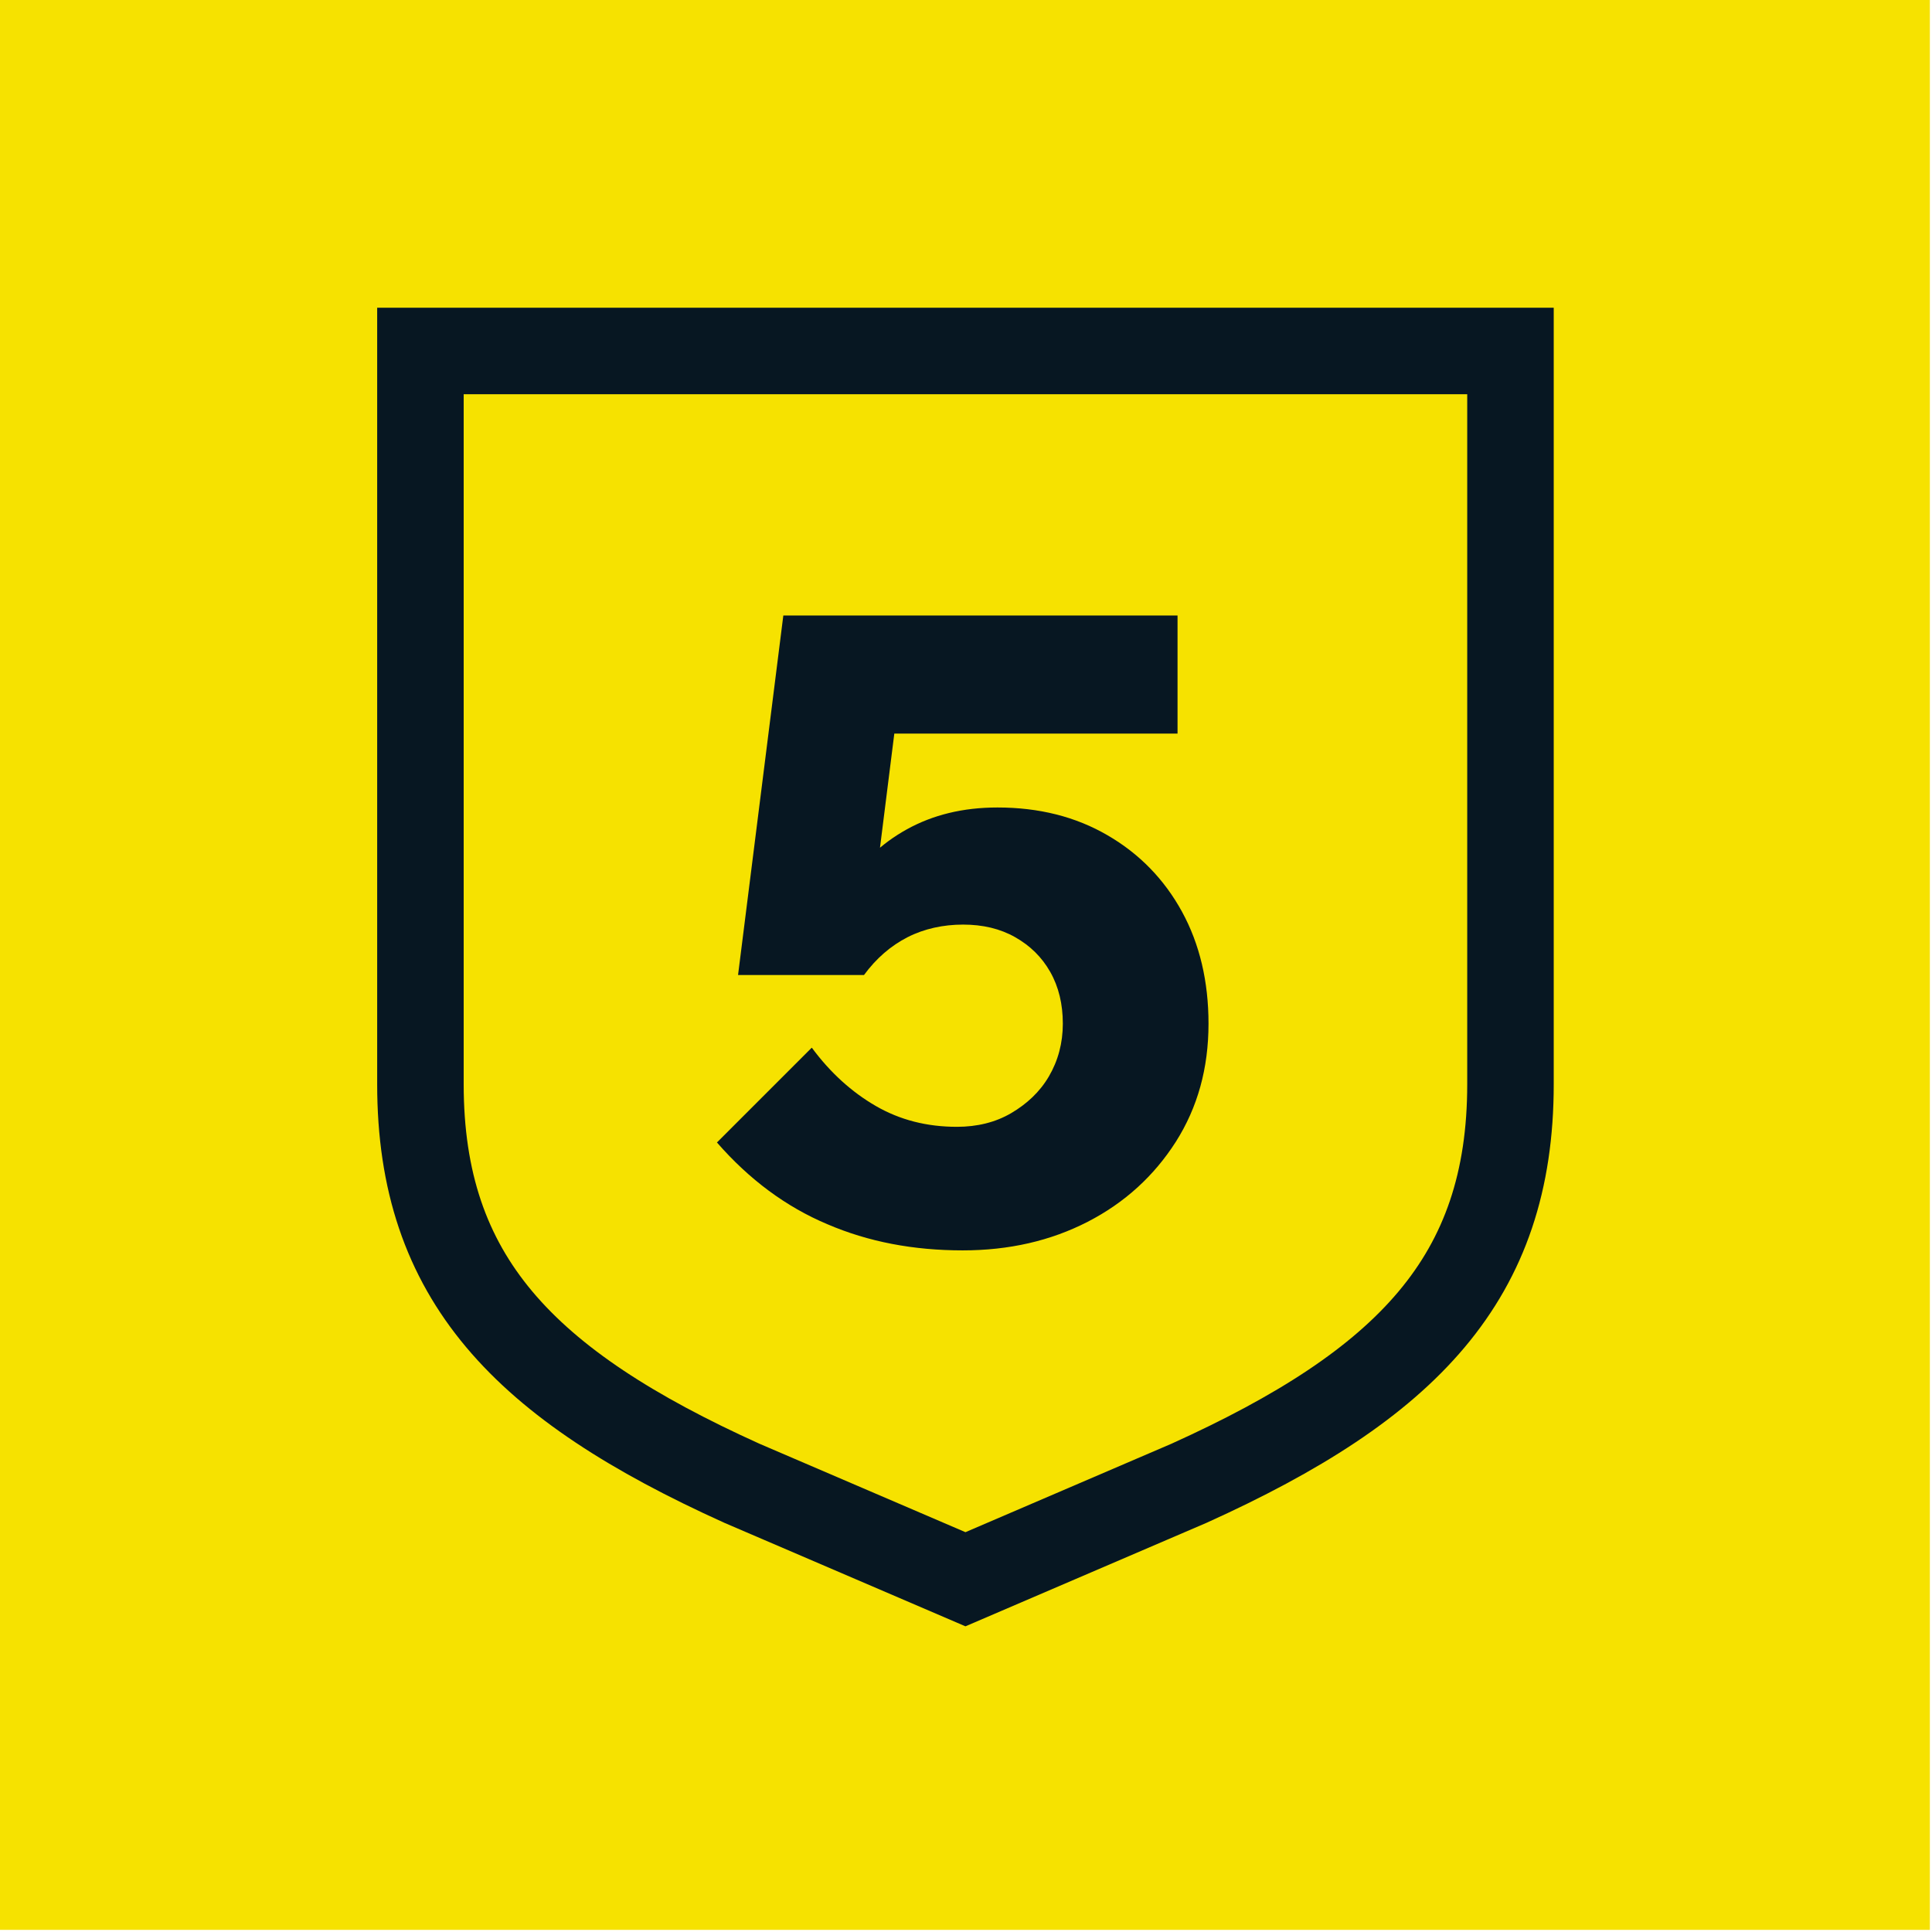 <svg width="67" height="67" viewBox="0 0 67 67" fill="none" xmlns="http://www.w3.org/2000/svg">
<path d="M66.926 0H0V66.926H66.926V0Z" fill="#F6E200"/>
<path fill-rule="evenodd" clip-rule="evenodd" d="M52.358 12.172H14.58V37.601C14.58 44.318 18.157 48.014 25.725 51.437L33.481 54.767L41.237 51.437C48.805 48.014 52.382 44.318 52.382 37.601V12.172H52.358Z" stroke="#071722" stroke-width="3" stroke-miterlimit="10"/>
<path d="M28.157 36.338C28.794 37.2 29.538 37.873 30.376 38.357C31.215 38.841 32.147 39.077 33.186 39.077C33.883 39.077 34.52 38.923 35.063 38.605C35.606 38.286 36.055 37.873 36.374 37.33C36.692 36.786 36.858 36.173 36.858 35.5C36.858 34.827 36.716 34.225 36.421 33.705C36.126 33.186 35.724 32.796 35.205 32.501C34.685 32.206 34.083 32.064 33.398 32.064C32.714 32.064 32.053 32.206 31.474 32.501C30.896 32.796 30.388 33.233 29.963 33.812L28.334 33.717C28.476 32.631 28.806 31.663 29.326 30.801C29.845 29.939 30.553 29.255 31.451 28.759C32.348 28.263 33.387 28.003 34.591 28.003C36.031 28.003 37.306 28.322 38.416 28.971C39.514 29.609 40.376 30.494 40.99 31.616C41.603 32.737 41.91 34.036 41.91 35.5C41.91 37.046 41.533 38.404 40.777 39.596C40.022 40.777 39.006 41.709 37.719 42.371C36.433 43.032 34.992 43.362 33.387 43.362C31.675 43.362 30.117 43.067 28.688 42.453C27.26 41.851 25.985 40.907 24.863 39.62L28.145 36.338H28.157ZM40.824 25.441H28.877L31.38 22.525L29.963 33.812H25.595L27.165 21.345H40.836V25.441H40.824Z" fill="#071722"/>
</svg>
